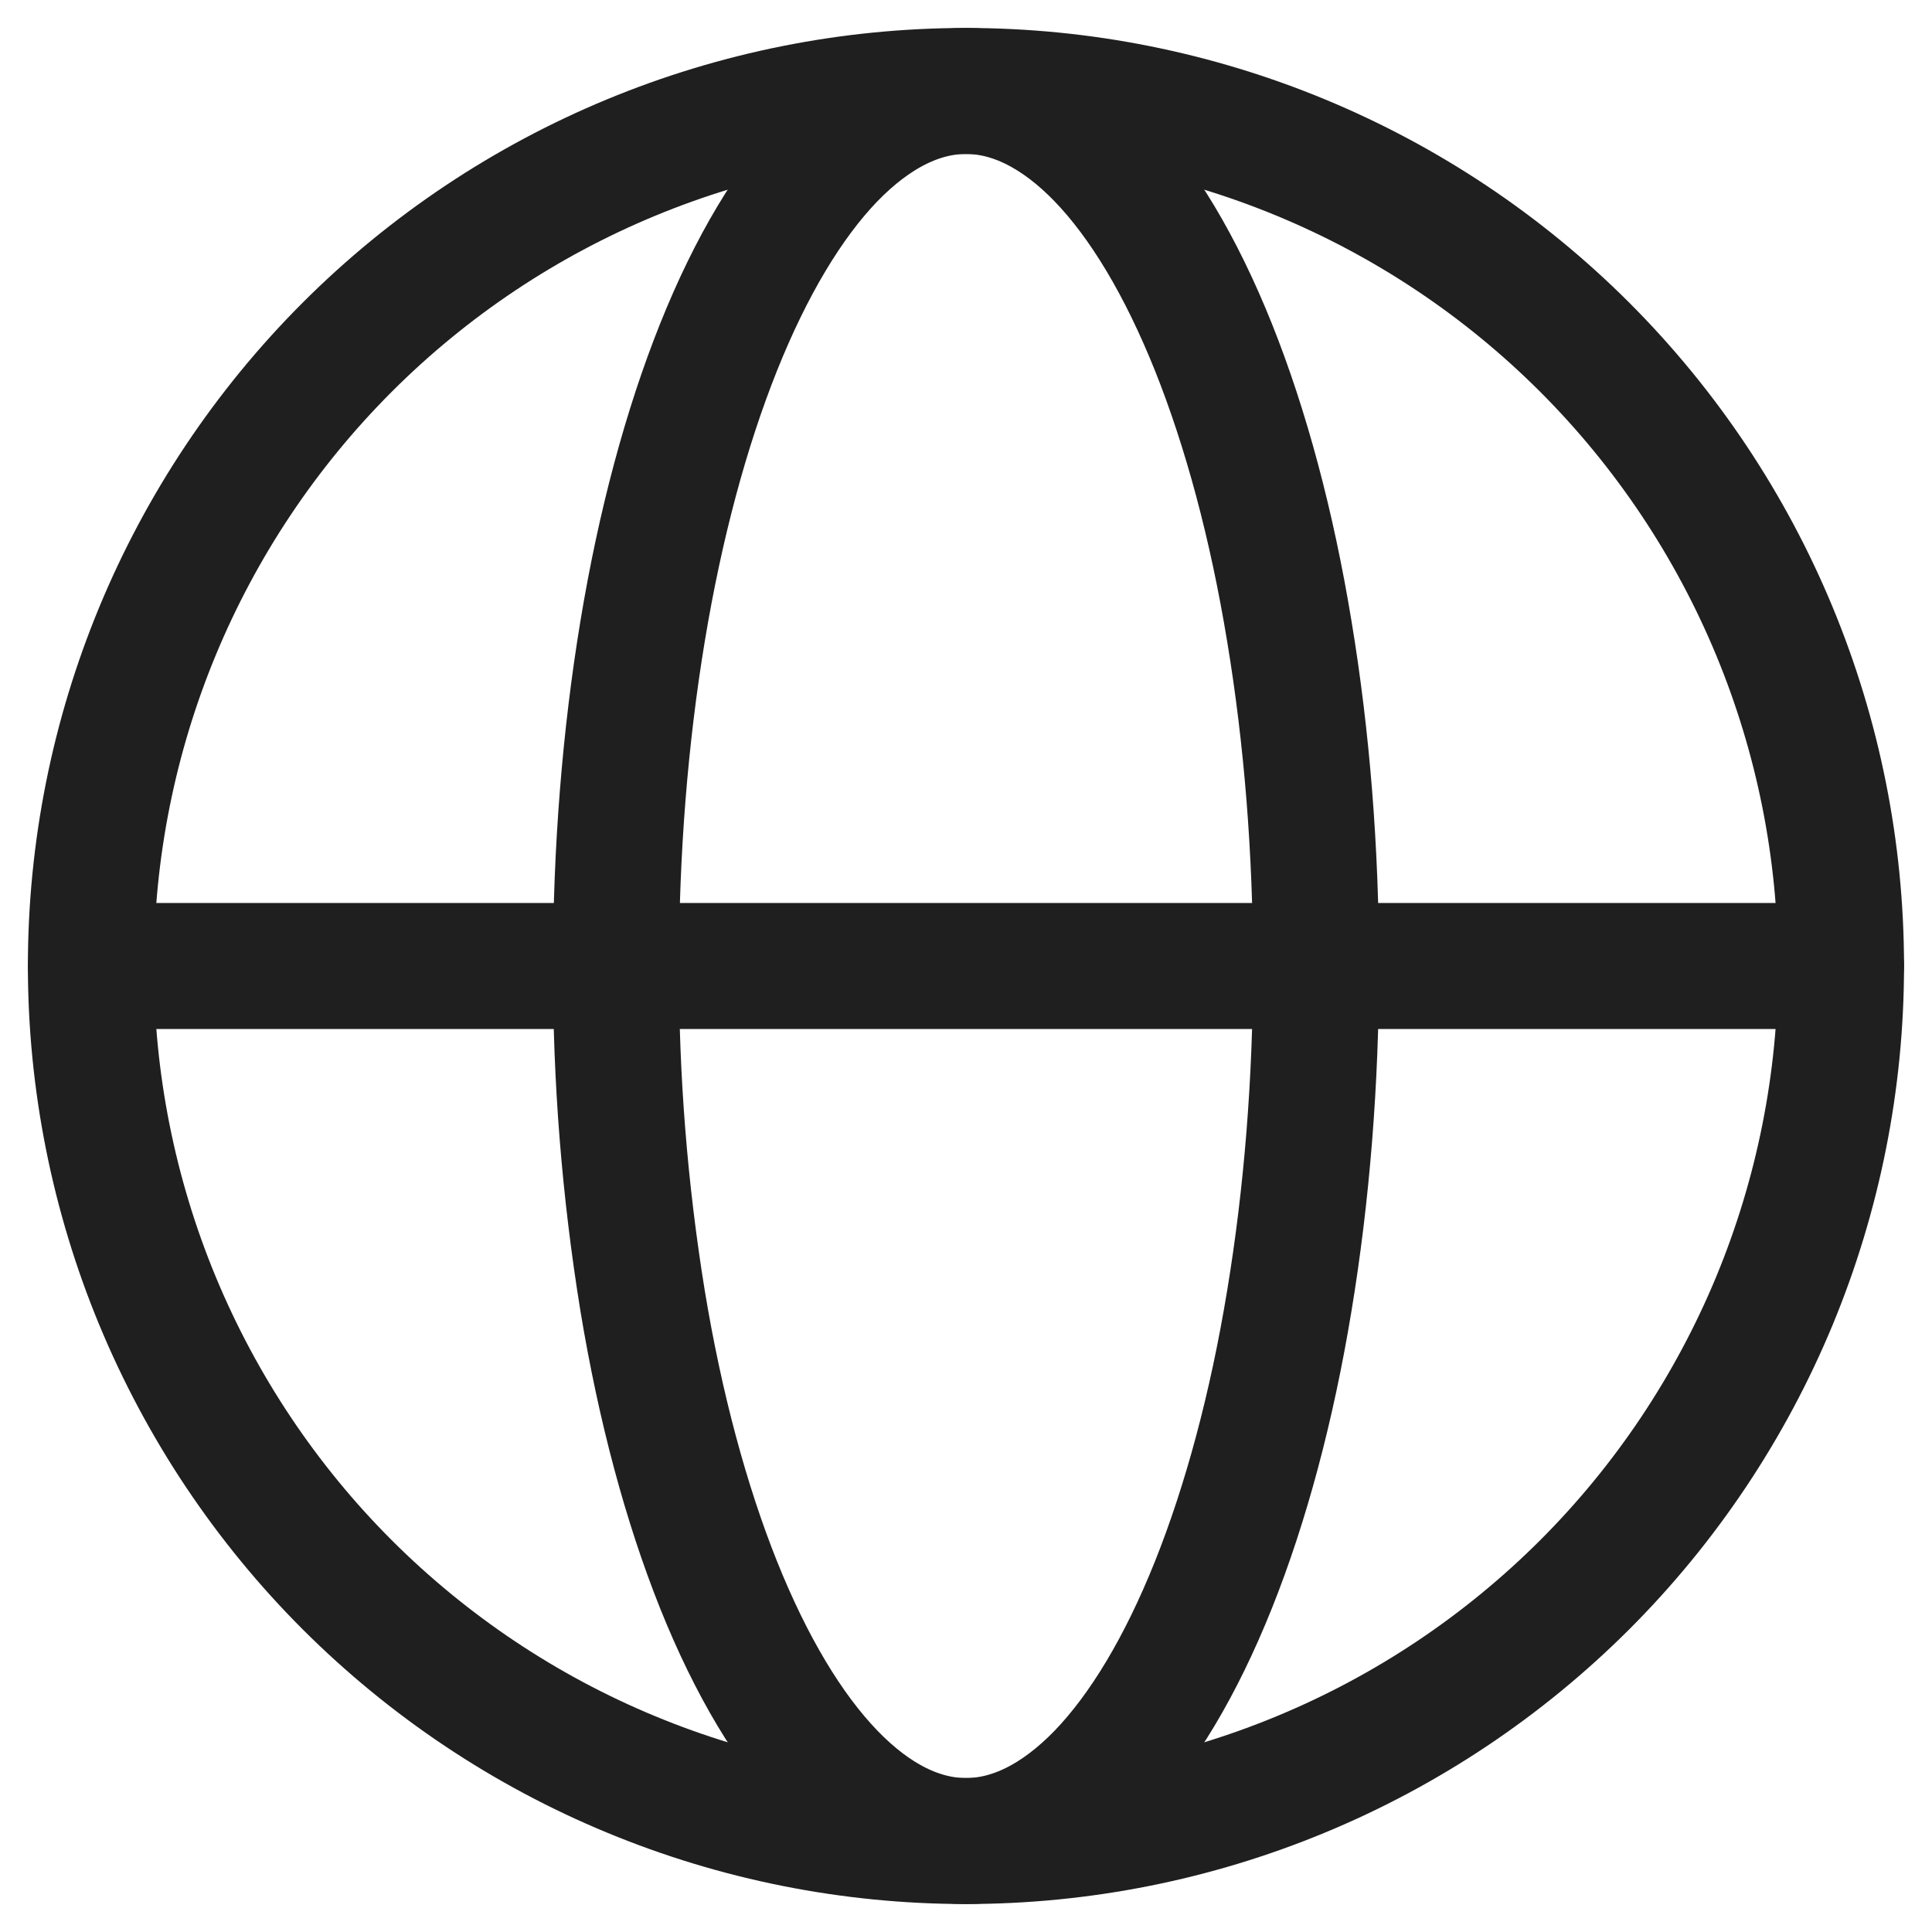 <svg width="23" height="23" viewBox="0 0 23 23" fill="none" xmlns="http://www.w3.org/2000/svg">
<path d="M21.917 11.5C21.917 12.868 21.647 14.223 21.124 15.486C20.6 16.75 19.833 17.899 18.866 18.866C17.898 19.833 16.75 20.601 15.486 21.124C14.222 21.648 12.867 21.917 11.499 21.917C10.132 21.917 8.777 21.648 7.513 21.124C6.249 20.601 5.101 19.833 4.133 18.866C3.166 17.899 2.399 16.75 1.875 15.486C1.352 14.223 1.082 12.868 1.082 11.5C1.082 8.737 2.18 6.088 4.133 4.134C6.087 2.18 8.737 1.083 11.499 1.083C14.262 1.083 16.912 2.18 18.866 4.134C20.819 6.088 21.917 8.737 21.917 11.5Z" stroke="#1F1F1F" stroke-width="1.5"/>
<path d="M15.667 11.5C15.667 12.868 15.558 14.223 15.349 15.486C15.141 16.75 14.833 17.898 14.446 18.866C14.059 19.833 13.6 20.6 13.095 21.124C12.588 21.647 12.047 21.917 11.5 21.917C10.953 21.917 10.411 21.647 9.906 21.124C9.4 20.6 8.941 19.832 8.554 18.866C8.167 17.898 7.859 16.751 7.65 15.486C7.436 14.168 7.33 12.835 7.333 11.5C7.333 10.132 7.441 8.777 7.65 7.514C7.859 6.25 8.167 5.102 8.554 4.134C8.941 3.167 9.4 2.4 9.905 1.876C10.411 1.354 10.953 1.083 11.5 1.083C12.047 1.083 12.588 1.353 13.094 1.876C13.6 2.4 14.059 3.168 14.446 4.134C14.833 5.102 15.141 6.249 15.349 7.514C15.559 8.777 15.667 10.132 15.667 11.5Z" stroke="#1F1F1F" stroke-width="1.5"/>
<path d="M1.083 11.5H21.917" stroke="#1F1F1F" stroke-width="1.5" stroke-linecap="round"/>
</svg>
